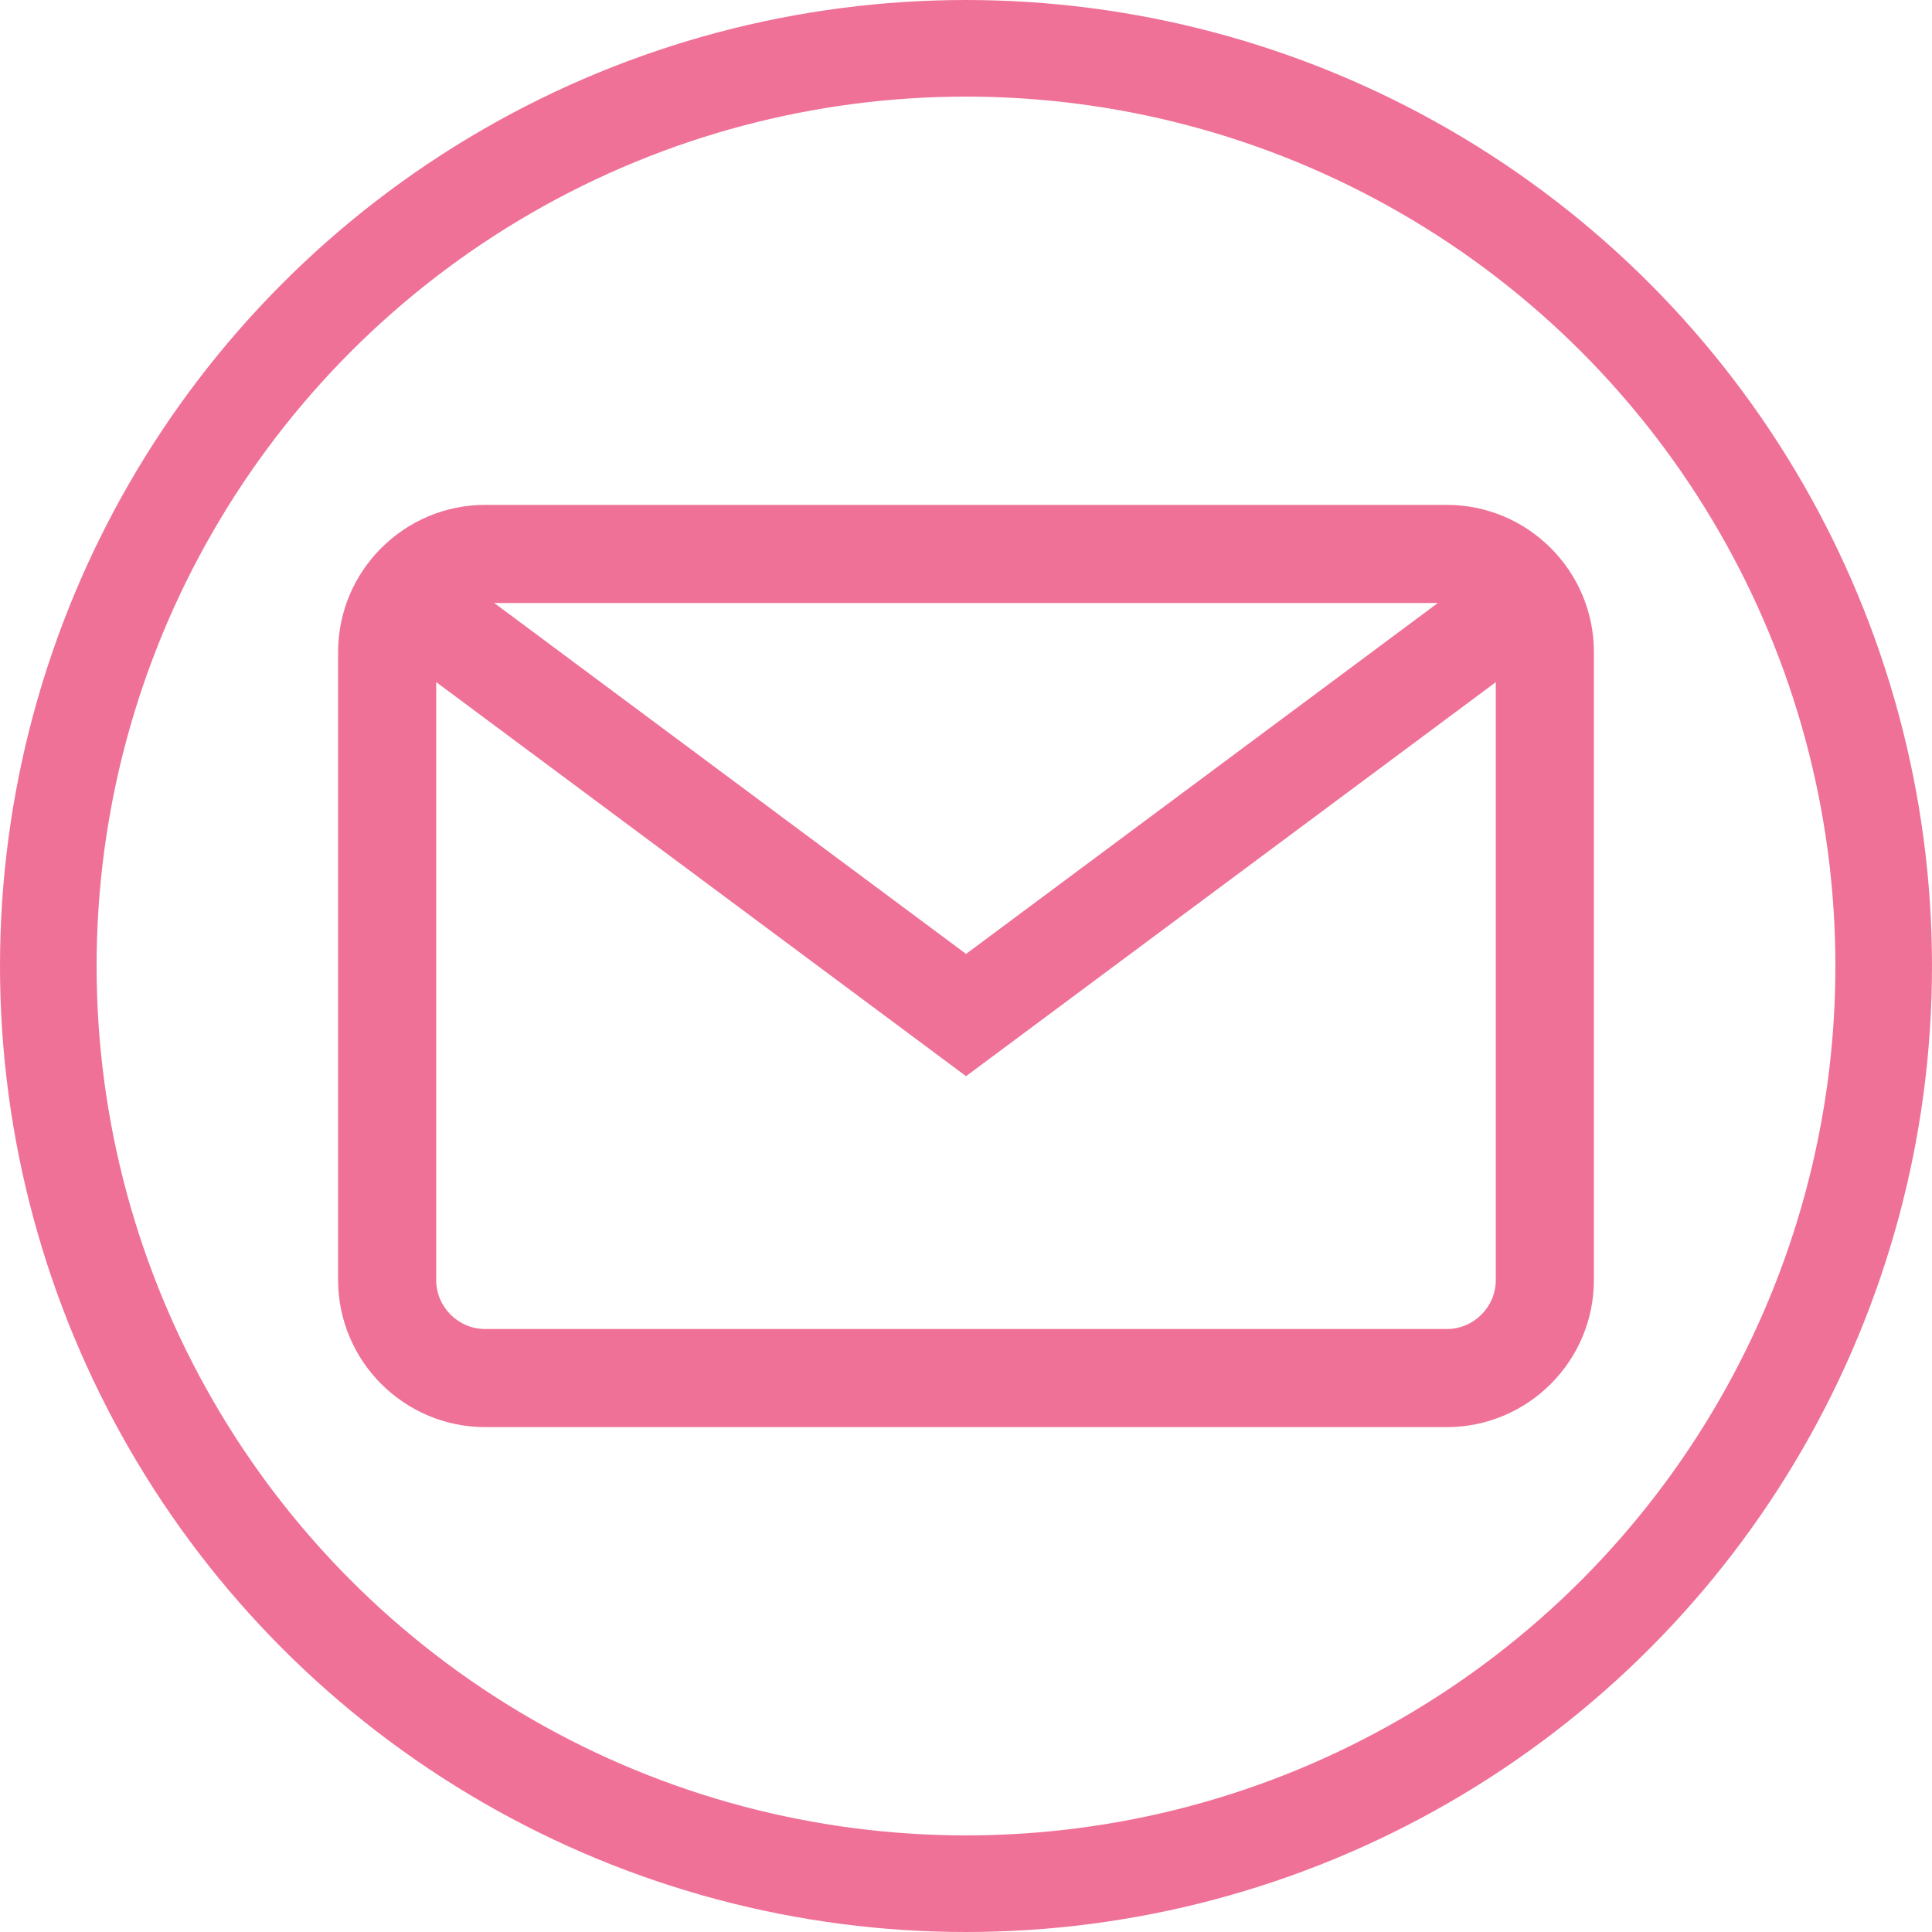 <svg width="40" height="40" viewBox="0 0 40 40" fill="none" xmlns="http://www.w3.org/2000/svg">
  <circle cx="20" cy="20" r="19" stroke="#ef7197" stroke-width="2"/>
  <path d="M29.953 10.453H10.047C8.367 10.453 7 11.82 7 13.5V26.5C7 28.18 8.367 29.547 10.047 29.547H29.953C31.633 29.547 33 28.18 33 26.5V13.5C33 11.82 31.633 10.453 29.953 10.453ZM30.969 26.5C30.969 27.06 30.513 27.516 29.953 27.516H10.047C9.487 27.516 9.031 27.06 9.031 26.5V13.5C9.031 12.94 9.487 12.484 10.047 12.484H29.953C30.513 12.484 30.969 12.94 30.969 13.5V26.5Z" fill="#ef7197"/>
  <path d="M30.797 11.72L20.001 19.75L9.205 11.72L7.992 13.349L20.001 22.281L32.01 13.349L30.797 11.72Z" fill="#ef7197"/>
</svg>

